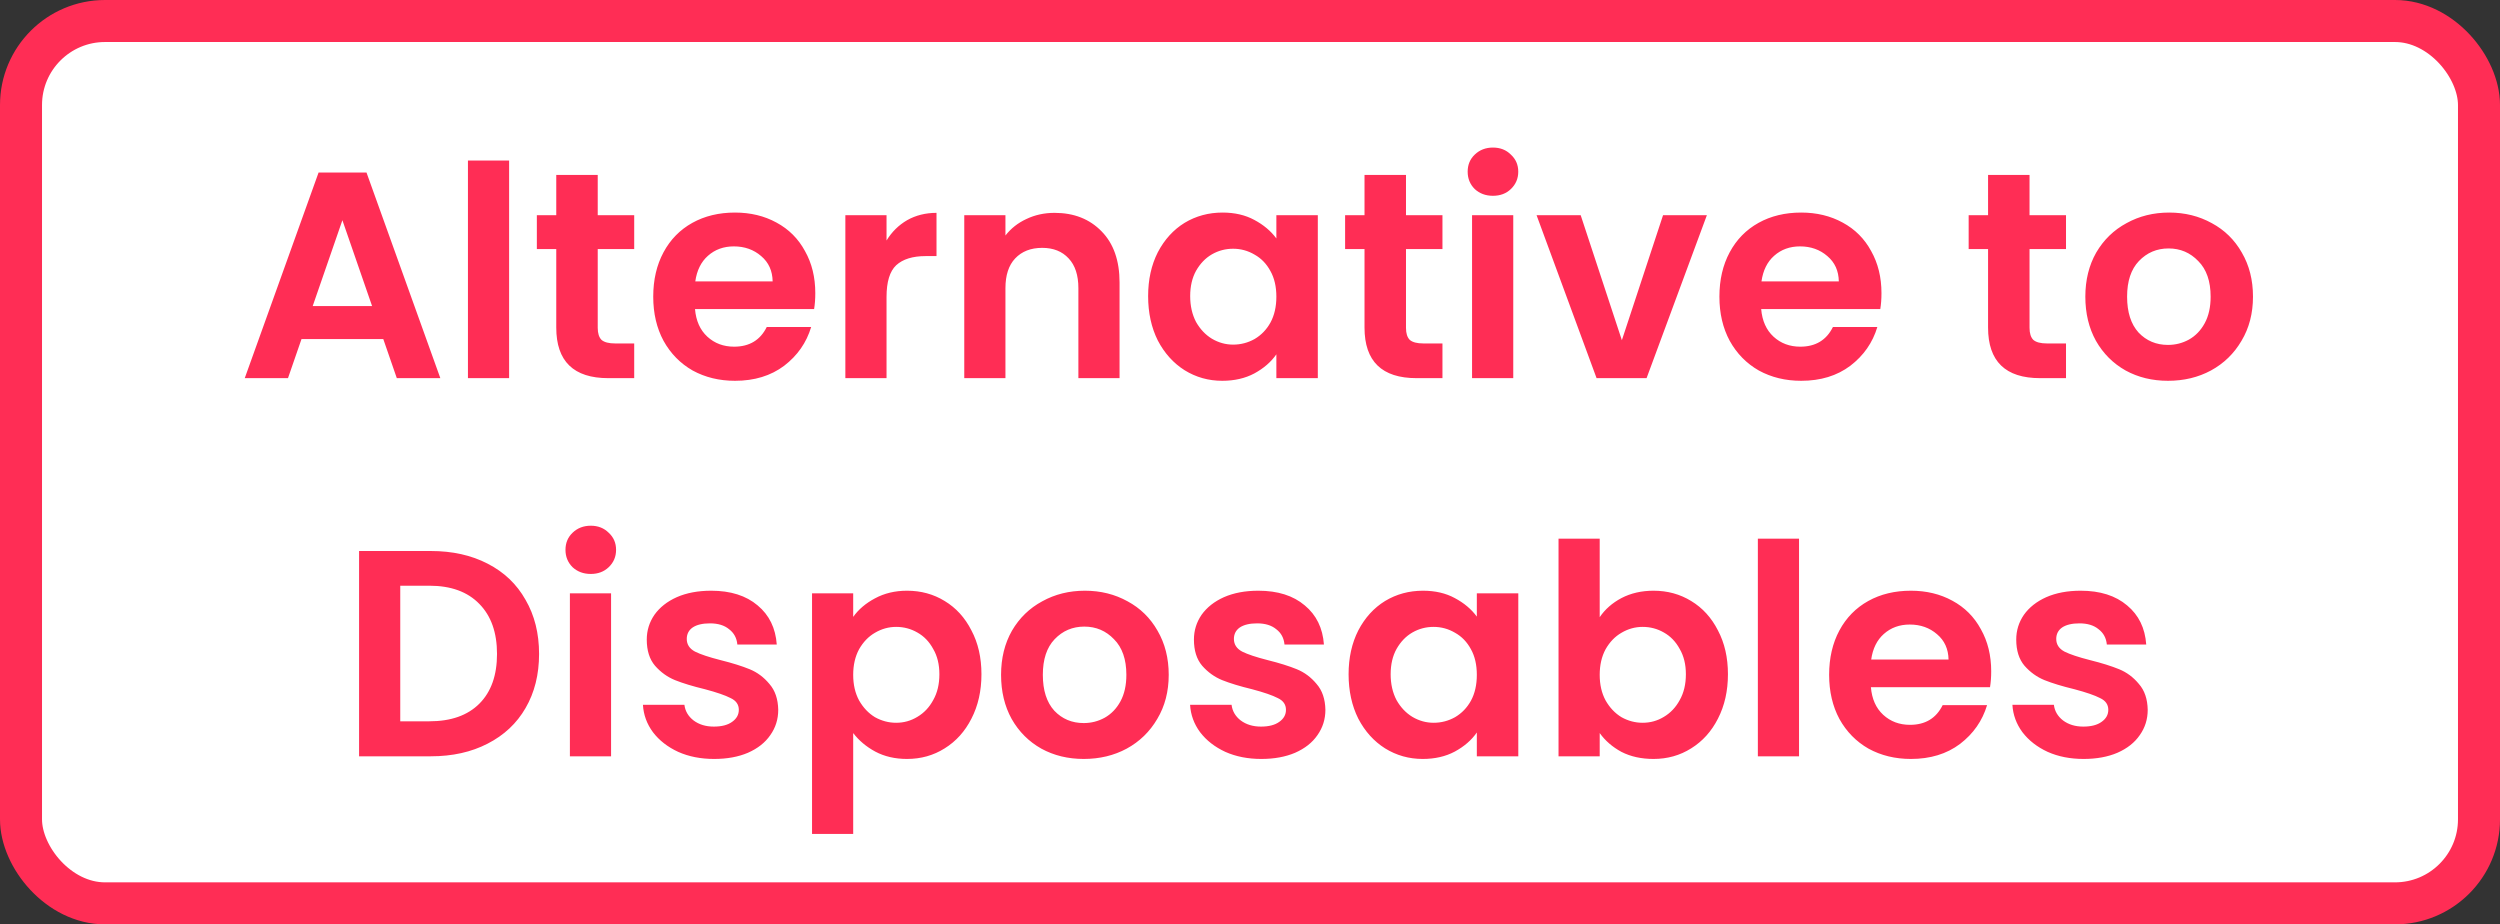 <svg width="119" height="44" viewBox="0 0 119 44" fill="none" xmlns="http://www.w3.org/2000/svg">
<rect x="0" y="0" width="119" height="44" fill="#333333" stroke="none"/>
<rect x="1" y="1" width="117" height="42" rx="4" fill="white"></rect>
<rect x="1" y="1" width="117" height="42" rx="4" stroke="#FF2D55" stroke-width="2"></rect>
<path d="M18.244 16.138H14.352L13.708 18H11.65L15.164 8.214H17.446L20.96 18H18.888L18.244 16.138ZM17.712 14.57L16.298 10.482L14.884 14.57H17.712ZM24.234 7.64V18H22.274V7.64H24.234ZM28.452 11.854V15.606C28.452 15.867 28.513 16.059 28.634 16.18C28.765 16.292 28.979 16.348 29.278 16.348H30.188V18H28.956C27.304 18 26.478 17.197 26.478 15.592V11.854H25.554V10.244H26.478V8.326H28.452V10.244H30.188V11.854H28.452ZM38.808 13.954C38.808 14.234 38.789 14.486 38.752 14.71H33.082C33.129 15.27 33.325 15.709 33.67 16.026C34.015 16.343 34.44 16.502 34.944 16.502C35.672 16.502 36.19 16.189 36.498 15.564H38.612C38.388 16.311 37.959 16.927 37.324 17.412C36.689 17.888 35.91 18.126 34.986 18.126C34.239 18.126 33.567 17.963 32.97 17.636C32.382 17.3 31.92 16.829 31.584 16.222C31.257 15.615 31.094 14.915 31.094 14.122C31.094 13.319 31.257 12.615 31.584 12.008C31.91 11.401 32.368 10.935 32.956 10.608C33.544 10.281 34.221 10.118 34.986 10.118C35.723 10.118 36.381 10.277 36.96 10.594C37.548 10.911 38.001 11.364 38.318 11.952C38.645 12.531 38.808 13.198 38.808 13.954ZM36.778 13.394C36.769 12.89 36.587 12.489 36.232 12.19C35.877 11.882 35.443 11.728 34.93 11.728C34.444 11.728 34.034 11.877 33.698 12.176C33.371 12.465 33.17 12.871 33.096 13.394H36.778ZM42.199 11.448C42.45 11.037 42.777 10.715 43.178 10.482C43.589 10.249 44.056 10.132 44.578 10.132V12.19H44.06C43.444 12.19 42.978 12.335 42.66 12.624C42.352 12.913 42.199 13.417 42.199 14.136V18H40.239V10.244H42.199V11.448ZM50.197 10.132C51.121 10.132 51.867 10.426 52.437 11.014C53.006 11.593 53.291 12.405 53.291 13.45V18H51.331V13.716C51.331 13.1 51.177 12.629 50.869 12.302C50.561 11.966 50.141 11.798 49.609 11.798C49.067 11.798 48.638 11.966 48.321 12.302C48.013 12.629 47.859 13.1 47.859 13.716V18H45.899V10.244H47.859V11.21C48.12 10.874 48.451 10.613 48.853 10.426C49.263 10.23 49.711 10.132 50.197 10.132ZM54.651 14.094C54.651 13.31 54.804 12.615 55.112 12.008C55.43 11.401 55.855 10.935 56.386 10.608C56.928 10.281 57.53 10.118 58.193 10.118C58.771 10.118 59.275 10.235 59.705 10.468C60.143 10.701 60.493 10.995 60.755 11.35V10.244H62.728V18H60.755V16.866C60.502 17.23 60.153 17.533 59.705 17.776C59.266 18.009 58.757 18.126 58.178 18.126C57.525 18.126 56.928 17.958 56.386 17.622C55.855 17.286 55.43 16.815 55.112 16.208C54.804 15.592 54.651 14.887 54.651 14.094ZM60.755 14.122C60.755 13.646 60.661 13.24 60.474 12.904C60.288 12.559 60.036 12.297 59.718 12.12C59.401 11.933 59.06 11.84 58.697 11.84C58.333 11.84 57.996 11.929 57.688 12.106C57.38 12.283 57.129 12.545 56.932 12.89C56.746 13.226 56.653 13.627 56.653 14.094C56.653 14.561 56.746 14.971 56.932 15.326C57.129 15.671 57.38 15.937 57.688 16.124C58.006 16.311 58.342 16.404 58.697 16.404C59.06 16.404 59.401 16.315 59.718 16.138C60.036 15.951 60.288 15.69 60.474 15.354C60.661 15.009 60.755 14.598 60.755 14.122ZM66.925 11.854V15.606C66.925 15.867 66.985 16.059 67.107 16.18C67.237 16.292 67.452 16.348 67.751 16.348H68.661V18H67.429C65.777 18 64.951 17.197 64.951 15.592V11.854H64.027V10.244H64.951V8.326H66.925V10.244H68.661V11.854H66.925ZM71.064 9.32C70.719 9.32 70.43 9.213 70.197 8.998C69.972 8.774 69.861 8.499 69.861 8.172C69.861 7.845 69.972 7.575 70.197 7.36C70.43 7.136 70.719 7.024 71.064 7.024C71.41 7.024 71.695 7.136 71.918 7.36C72.152 7.575 72.269 7.845 72.269 8.172C72.269 8.499 72.152 8.774 71.918 8.998C71.695 9.213 71.41 9.32 71.064 9.32ZM72.031 10.244V18H70.07V10.244H72.031ZM77.201 16.194L79.161 10.244H81.247L78.377 18H75.997L73.141 10.244H75.241L77.201 16.194ZM89.558 13.954C89.558 14.234 89.539 14.486 89.502 14.71H83.832C83.879 15.27 84.075 15.709 84.42 16.026C84.765 16.343 85.19 16.502 85.694 16.502C86.422 16.502 86.94 16.189 87.248 15.564H89.362C89.138 16.311 88.709 16.927 88.074 17.412C87.439 17.888 86.66 18.126 85.736 18.126C84.989 18.126 84.317 17.963 83.72 17.636C83.132 17.3 82.67 16.829 82.334 16.222C82.007 15.615 81.844 14.915 81.844 14.122C81.844 13.319 82.007 12.615 82.334 12.008C82.66 11.401 83.118 10.935 83.706 10.608C84.294 10.281 84.971 10.118 85.736 10.118C86.473 10.118 87.131 10.277 87.71 10.594C88.298 10.911 88.751 11.364 89.068 11.952C89.394 12.531 89.558 13.198 89.558 13.954ZM87.528 13.394C87.519 12.89 87.337 12.489 86.982 12.19C86.627 11.882 86.193 11.728 85.68 11.728C85.195 11.728 84.784 11.877 84.448 12.176C84.121 12.465 83.921 12.871 83.846 13.394H87.528ZM96.606 11.854V15.606C96.606 15.867 96.667 16.059 96.788 16.18C96.919 16.292 97.134 16.348 97.432 16.348H98.342V18H97.11C95.458 18 94.632 17.197 94.632 15.592V11.854H93.708V10.244H94.632V8.326H96.606V10.244H98.342V11.854H96.606ZM103.196 18.126C102.449 18.126 101.777 17.963 101.18 17.636C100.583 17.3 100.111 16.829 99.766 16.222C99.43 15.615 99.262 14.915 99.262 14.122C99.262 13.329 99.435 12.629 99.78 12.022C100.135 11.415 100.615 10.949 101.222 10.622C101.829 10.286 102.505 10.118 103.252 10.118C103.999 10.118 104.675 10.286 105.282 10.622C105.889 10.949 106.365 11.415 106.71 12.022C107.065 12.629 107.242 13.329 107.242 14.122C107.242 14.915 107.06 15.615 106.696 16.222C106.341 16.829 105.856 17.3 105.24 17.636C104.633 17.963 103.952 18.126 103.196 18.126ZM103.196 16.418C103.551 16.418 103.882 16.334 104.19 16.166C104.507 15.989 104.759 15.727 104.946 15.382C105.133 15.037 105.226 14.617 105.226 14.122C105.226 13.385 105.03 12.82 104.638 12.428C104.255 12.027 103.784 11.826 103.224 11.826C102.664 11.826 102.193 12.027 101.81 12.428C101.437 12.82 101.25 13.385 101.25 14.122C101.25 14.859 101.432 15.429 101.796 15.83C102.169 16.222 102.636 16.418 103.196 16.418ZM20.508 26.228C21.535 26.228 22.435 26.429 23.21 26.83C23.994 27.231 24.596 27.805 25.016 28.552C25.445 29.289 25.66 30.148 25.66 31.128C25.66 32.108 25.445 32.967 25.016 33.704C24.596 34.432 23.994 34.997 23.21 35.398C22.435 35.799 21.535 36 20.508 36H17.092V26.228H20.508ZM20.438 34.334C21.465 34.334 22.258 34.054 22.818 33.494C23.378 32.934 23.658 32.145 23.658 31.128C23.658 30.111 23.378 29.317 22.818 28.748C22.258 28.169 21.465 27.88 20.438 27.88H19.052V34.334H20.438ZM28.121 27.32C27.776 27.32 27.486 27.213 27.253 26.998C27.029 26.774 26.917 26.499 26.917 26.172C26.917 25.845 27.029 25.575 27.253 25.36C27.486 25.136 27.776 25.024 28.121 25.024C28.466 25.024 28.751 25.136 28.975 25.36C29.209 25.575 29.325 25.845 29.325 26.172C29.325 26.499 29.209 26.774 28.975 26.998C28.751 27.213 28.466 27.32 28.121 27.32ZM29.087 28.244V36H27.127V28.244H29.087ZM33.992 36.126C33.357 36.126 32.788 36.014 32.284 35.79C31.78 35.557 31.378 35.244 31.08 34.852C30.79 34.46 30.632 34.026 30.604 33.55H32.578C32.615 33.849 32.76 34.096 33.012 34.292C33.273 34.488 33.595 34.586 33.978 34.586C34.351 34.586 34.64 34.511 34.846 34.362C35.06 34.213 35.168 34.021 35.168 33.788C35.168 33.536 35.037 33.349 34.776 33.228C34.524 33.097 34.118 32.957 33.558 32.808C32.979 32.668 32.503 32.523 32.13 32.374C31.766 32.225 31.448 31.996 31.178 31.688C30.916 31.38 30.786 30.965 30.786 30.442C30.786 30.013 30.907 29.621 31.15 29.266C31.402 28.911 31.756 28.631 32.214 28.426C32.68 28.221 33.226 28.118 33.852 28.118C34.776 28.118 35.513 28.351 36.064 28.818C36.614 29.275 36.918 29.896 36.974 30.68H35.098C35.07 30.372 34.939 30.129 34.706 29.952C34.482 29.765 34.178 29.672 33.796 29.672C33.441 29.672 33.166 29.737 32.97 29.868C32.783 29.999 32.69 30.181 32.69 30.414C32.69 30.675 32.82 30.876 33.082 31.016C33.343 31.147 33.749 31.282 34.3 31.422C34.86 31.562 35.322 31.707 35.686 31.856C36.05 32.005 36.362 32.239 36.624 32.556C36.894 32.864 37.034 33.275 37.044 33.788C37.044 34.236 36.918 34.637 36.666 34.992C36.423 35.347 36.068 35.627 35.602 35.832C35.144 36.028 34.608 36.126 33.992 36.126ZM40.612 29.364C40.864 29.009 41.21 28.715 41.648 28.482C42.096 28.239 42.605 28.118 43.175 28.118C43.837 28.118 44.434 28.281 44.967 28.608C45.508 28.935 45.932 29.401 46.24 30.008C46.558 30.605 46.717 31.301 46.717 32.094C46.717 32.887 46.558 33.592 46.24 34.208C45.932 34.815 45.508 35.286 44.967 35.622C44.434 35.958 43.837 36.126 43.175 36.126C42.605 36.126 42.101 36.009 41.663 35.776C41.233 35.543 40.883 35.249 40.612 34.894V39.696H38.653V28.244H40.612V29.364ZM44.715 32.094C44.715 31.627 44.617 31.226 44.42 30.89C44.234 30.545 43.982 30.283 43.664 30.106C43.356 29.929 43.02 29.84 42.657 29.84C42.302 29.84 41.966 29.933 41.648 30.12C41.34 30.297 41.089 30.559 40.892 30.904C40.706 31.249 40.612 31.655 40.612 32.122C40.612 32.589 40.706 32.995 40.892 33.34C41.089 33.685 41.34 33.951 41.648 34.138C41.966 34.315 42.302 34.404 42.657 34.404C43.02 34.404 43.356 34.311 43.664 34.124C43.982 33.937 44.234 33.671 44.42 33.326C44.617 32.981 44.715 32.57 44.715 32.094ZM51.585 36.126C50.838 36.126 50.166 35.963 49.569 35.636C48.971 35.3 48.5 34.829 48.155 34.222C47.819 33.615 47.651 32.915 47.651 32.122C47.651 31.329 47.824 30.629 48.169 30.022C48.523 29.415 49.004 28.949 49.611 28.622C50.218 28.286 50.894 28.118 51.641 28.118C52.388 28.118 53.064 28.286 53.671 28.622C54.278 28.949 54.754 29.415 55.099 30.022C55.453 30.629 55.631 31.329 55.631 32.122C55.631 32.915 55.449 33.615 55.085 34.222C54.73 34.829 54.245 35.3 53.629 35.636C53.022 35.963 52.341 36.126 51.585 36.126ZM51.585 34.418C51.94 34.418 52.271 34.334 52.579 34.166C52.896 33.989 53.148 33.727 53.335 33.382C53.522 33.037 53.615 32.617 53.615 32.122C53.615 31.385 53.419 30.82 53.027 30.428C52.644 30.027 52.173 29.826 51.613 29.826C51.053 29.826 50.581 30.027 50.199 30.428C49.825 30.82 49.639 31.385 49.639 32.122C49.639 32.859 49.821 33.429 50.185 33.83C50.558 34.222 51.025 34.418 51.585 34.418ZM60.036 36.126C59.402 36.126 58.833 36.014 58.328 35.79C57.825 35.557 57.423 35.244 57.124 34.852C56.835 34.46 56.676 34.026 56.648 33.55H58.623C58.66 33.849 58.804 34.096 59.056 34.292C59.318 34.488 59.64 34.586 60.023 34.586C60.396 34.586 60.685 34.511 60.891 34.362C61.105 34.213 61.212 34.021 61.212 33.788C61.212 33.536 61.082 33.349 60.821 33.228C60.569 33.097 60.163 32.957 59.602 32.808C59.024 32.668 58.548 32.523 58.175 32.374C57.81 32.225 57.493 31.996 57.222 31.688C56.961 31.38 56.831 30.965 56.831 30.442C56.831 30.013 56.952 29.621 57.194 29.266C57.447 28.911 57.801 28.631 58.258 28.426C58.725 28.221 59.271 28.118 59.897 28.118C60.821 28.118 61.558 28.351 62.108 28.818C62.659 29.275 62.962 29.896 63.019 30.68H61.142C61.114 30.372 60.984 30.129 60.751 29.952C60.526 29.765 60.223 29.672 59.84 29.672C59.486 29.672 59.211 29.737 59.014 29.868C58.828 29.999 58.734 30.181 58.734 30.414C58.734 30.675 58.865 30.876 59.127 31.016C59.388 31.147 59.794 31.282 60.344 31.422C60.904 31.562 61.367 31.707 61.73 31.856C62.094 32.005 62.407 32.239 62.669 32.556C62.939 32.864 63.079 33.275 63.089 33.788C63.089 34.236 62.962 34.637 62.711 34.992C62.468 35.347 62.113 35.627 61.647 35.832C61.189 36.028 60.653 36.126 60.036 36.126ZM64.193 32.094C64.193 31.31 64.347 30.615 64.655 30.008C64.973 29.401 65.397 28.935 65.929 28.608C66.471 28.281 67.073 28.118 67.735 28.118C68.314 28.118 68.818 28.235 69.247 28.468C69.686 28.701 70.036 28.995 70.297 29.35V28.244H72.271V36H70.297V34.866C70.045 35.23 69.695 35.533 69.247 35.776C68.809 36.009 68.3 36.126 67.721 36.126C67.068 36.126 66.471 35.958 65.929 35.622C65.397 35.286 64.973 34.815 64.655 34.208C64.347 33.592 64.193 32.887 64.193 32.094ZM70.297 32.122C70.297 31.646 70.204 31.24 70.017 30.904C69.831 30.559 69.579 30.297 69.261 30.12C68.944 29.933 68.603 29.84 68.239 29.84C67.875 29.84 67.539 29.929 67.231 30.106C66.923 30.283 66.671 30.545 66.475 30.89C66.289 31.226 66.195 31.627 66.195 32.094C66.195 32.561 66.289 32.971 66.475 33.326C66.671 33.671 66.923 33.937 67.231 34.124C67.549 34.311 67.885 34.404 68.239 34.404C68.603 34.404 68.944 34.315 69.261 34.138C69.579 33.951 69.831 33.69 70.017 33.354C70.204 33.009 70.297 32.598 70.297 32.122ZM76.146 29.378C76.398 29.005 76.743 28.701 77.182 28.468C77.63 28.235 78.138 28.118 78.708 28.118C79.37 28.118 79.968 28.281 80.5 28.608C81.041 28.935 81.466 29.401 81.774 30.008C82.091 30.605 82.25 31.301 82.25 32.094C82.25 32.887 82.091 33.592 81.774 34.208C81.466 34.815 81.041 35.286 80.5 35.622C79.968 35.958 79.37 36.126 78.708 36.126C78.129 36.126 77.62 36.014 77.182 35.79C76.752 35.557 76.407 35.258 76.146 34.894V36H74.186V25.64H76.146V29.378ZM80.248 32.094C80.248 31.627 80.15 31.226 79.954 30.89C79.767 30.545 79.515 30.283 79.198 30.106C78.89 29.929 78.554 29.84 78.19 29.84C77.835 29.84 77.499 29.933 77.182 30.12C76.874 30.297 76.622 30.559 76.426 30.904C76.239 31.249 76.146 31.655 76.146 32.122C76.146 32.589 76.239 32.995 76.426 33.34C76.622 33.685 76.874 33.951 77.182 34.138C77.499 34.315 77.835 34.404 78.19 34.404C78.554 34.404 78.89 34.311 79.198 34.124C79.515 33.937 79.767 33.671 79.954 33.326C80.15 32.981 80.248 32.57 80.248 32.094ZM85.634 25.64V36H83.674V25.64H85.634ZM94.781 31.954C94.781 32.234 94.762 32.486 94.725 32.71H89.055C89.101 33.27 89.297 33.709 89.642 34.026C89.988 34.343 90.412 34.502 90.916 34.502C91.644 34.502 92.162 34.189 92.471 33.564H94.585C94.361 34.311 93.931 34.927 93.296 35.412C92.662 35.888 91.882 36.126 90.959 36.126C90.212 36.126 89.54 35.963 88.942 35.636C88.355 35.3 87.892 34.829 87.556 34.222C87.23 33.615 87.067 32.915 87.067 32.122C87.067 31.319 87.23 30.615 87.556 30.008C87.883 29.401 88.341 28.935 88.928 28.608C89.516 28.281 90.193 28.118 90.959 28.118C91.696 28.118 92.354 28.277 92.933 28.594C93.52 28.911 93.973 29.364 94.29 29.952C94.617 30.531 94.781 31.198 94.781 31.954ZM92.751 31.394C92.741 30.89 92.559 30.489 92.204 30.19C91.85 29.882 91.416 29.728 90.903 29.728C90.417 29.728 90.007 29.877 89.671 30.176C89.344 30.465 89.143 30.871 89.069 31.394H92.751ZM99.179 36.126C98.544 36.126 97.975 36.014 97.471 35.79C96.967 35.557 96.566 35.244 96.267 34.852C95.978 34.46 95.819 34.026 95.791 33.55H97.765C97.802 33.849 97.947 34.096 98.199 34.292C98.46 34.488 98.782 34.586 99.165 34.586C99.538 34.586 99.828 34.511 100.033 34.362C100.248 34.213 100.355 34.021 100.355 33.788C100.355 33.536 100.224 33.349 99.963 33.228C99.711 33.097 99.305 32.957 98.745 32.808C98.166 32.668 97.691 32.523 97.317 32.374C96.953 32.225 96.636 31.996 96.365 31.688C96.104 31.38 95.973 30.965 95.973 30.442C95.973 30.013 96.094 29.621 96.337 29.266C96.589 28.911 96.944 28.631 97.401 28.426C97.868 28.221 98.414 28.118 99.039 28.118C99.963 28.118 100.7 28.351 101.251 28.818C101.802 29.275 102.105 29.896 102.161 30.68H100.285C100.257 30.372 100.126 30.129 99.893 29.952C99.669 29.765 99.366 29.672 98.983 29.672C98.629 29.672 98.353 29.737 98.157 29.868C97.971 29.999 97.877 30.181 97.877 30.414C97.877 30.675 98.008 30.876 98.269 31.016C98.531 31.147 98.936 31.282 99.487 31.422C100.047 31.562 100.509 31.707 100.873 31.856C101.237 32.005 101.55 32.239 101.811 32.556C102.082 32.864 102.222 33.275 102.231 33.788C102.231 34.236 102.105 34.637 101.853 34.992C101.61 35.347 101.256 35.627 100.789 35.832C100.332 36.028 99.795 36.126 99.179 36.126Z" fill="#FF2D55"></path>
</svg>
